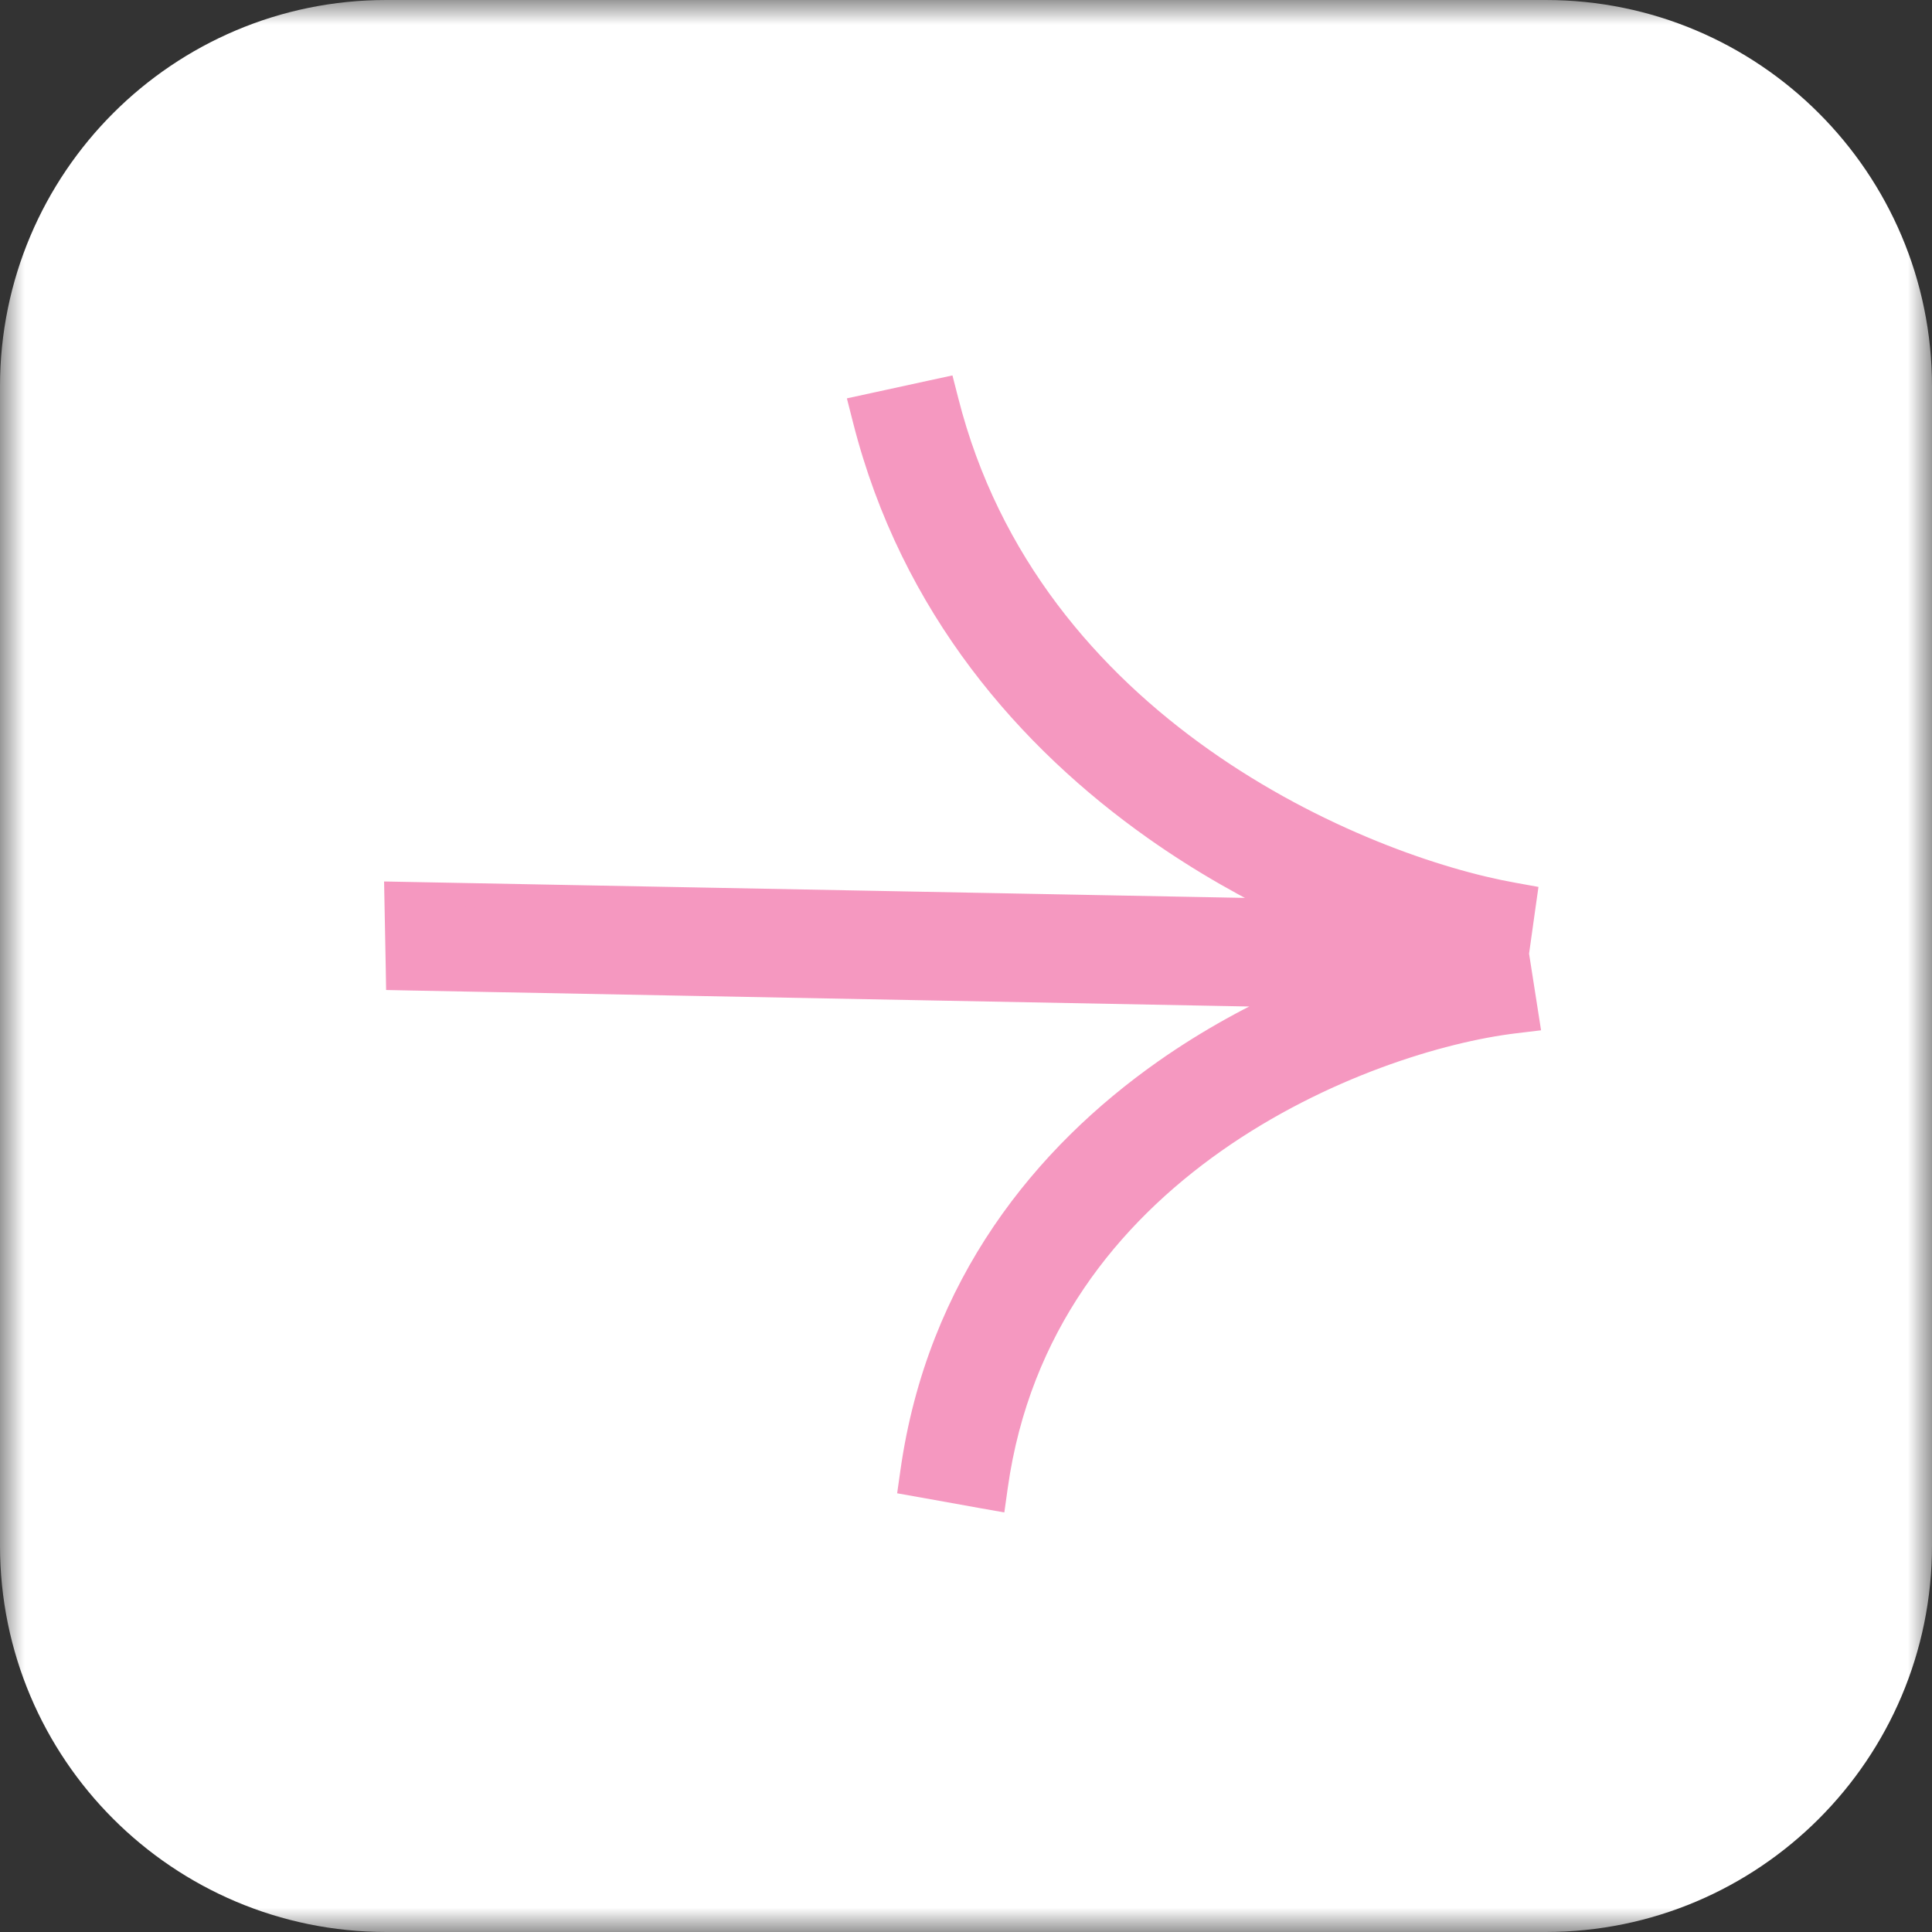 <?xml version="1.0" encoding="UTF-8"?> <svg xmlns="http://www.w3.org/2000/svg" width="40" height="40" viewBox="0 0 40 40" fill="none"><rect x="0" y="0" width="40" height="40" fill="#333333" stroke="none"/><g clip-path="url(#clip0_872_216)"><mask id="mask0_872_216" style="mask-type:luminance" maskUnits="userSpaceOnUse" x="0" y="0" width="40" height="40"><path d="M40 0H0V40H40V0Z" fill="white"></path></mask><g mask="url(#mask0_872_216)"><path d="M32 0H8C3.582 0 0 3.582 0 8V32C0 36.418 3.582 40 8 40H32C36.418 40 40 36.418 40 32V8C40 3.582 36.418 0 32 0Z" fill="white"></path><path d="M31.579 20.858L31.405 19.747L31.537 18.805L31.571 18.566L31.334 18.523C29.759 18.243 27.232 17.384 24.89 15.729C22.56 14.082 20.453 11.678 19.597 8.302L19.537 8.068L19.301 8.119L18.093 8.382L17.84 8.437L17.904 8.688C18.891 12.578 21.319 15.317 23.908 17.147C24.89 17.841 25.9 18.407 26.873 18.861L8.467 18.51L8.207 18.505L8.212 18.765L8.236 20.012L8.24 20.252L8.481 20.257L26.928 20.609C25.993 21.019 25.032 21.538 24.113 22.185C21.647 23.921 19.439 26.595 18.89 30.474L18.856 30.713L19.093 30.755L20.327 30.977L20.582 31.022L20.618 30.765C21.084 27.465 22.954 25.166 25.142 23.625C27.346 22.074 29.826 21.329 31.361 21.145L31.619 21.114L31.579 20.858Z" fill="#F598C0" stroke="#F598C0" stroke-width="0.5"></path></g></g><defs><clipPath id="clip0_872_216"><rect width="40" height="40" fill="white"></rect></clipPath></defs></svg> 